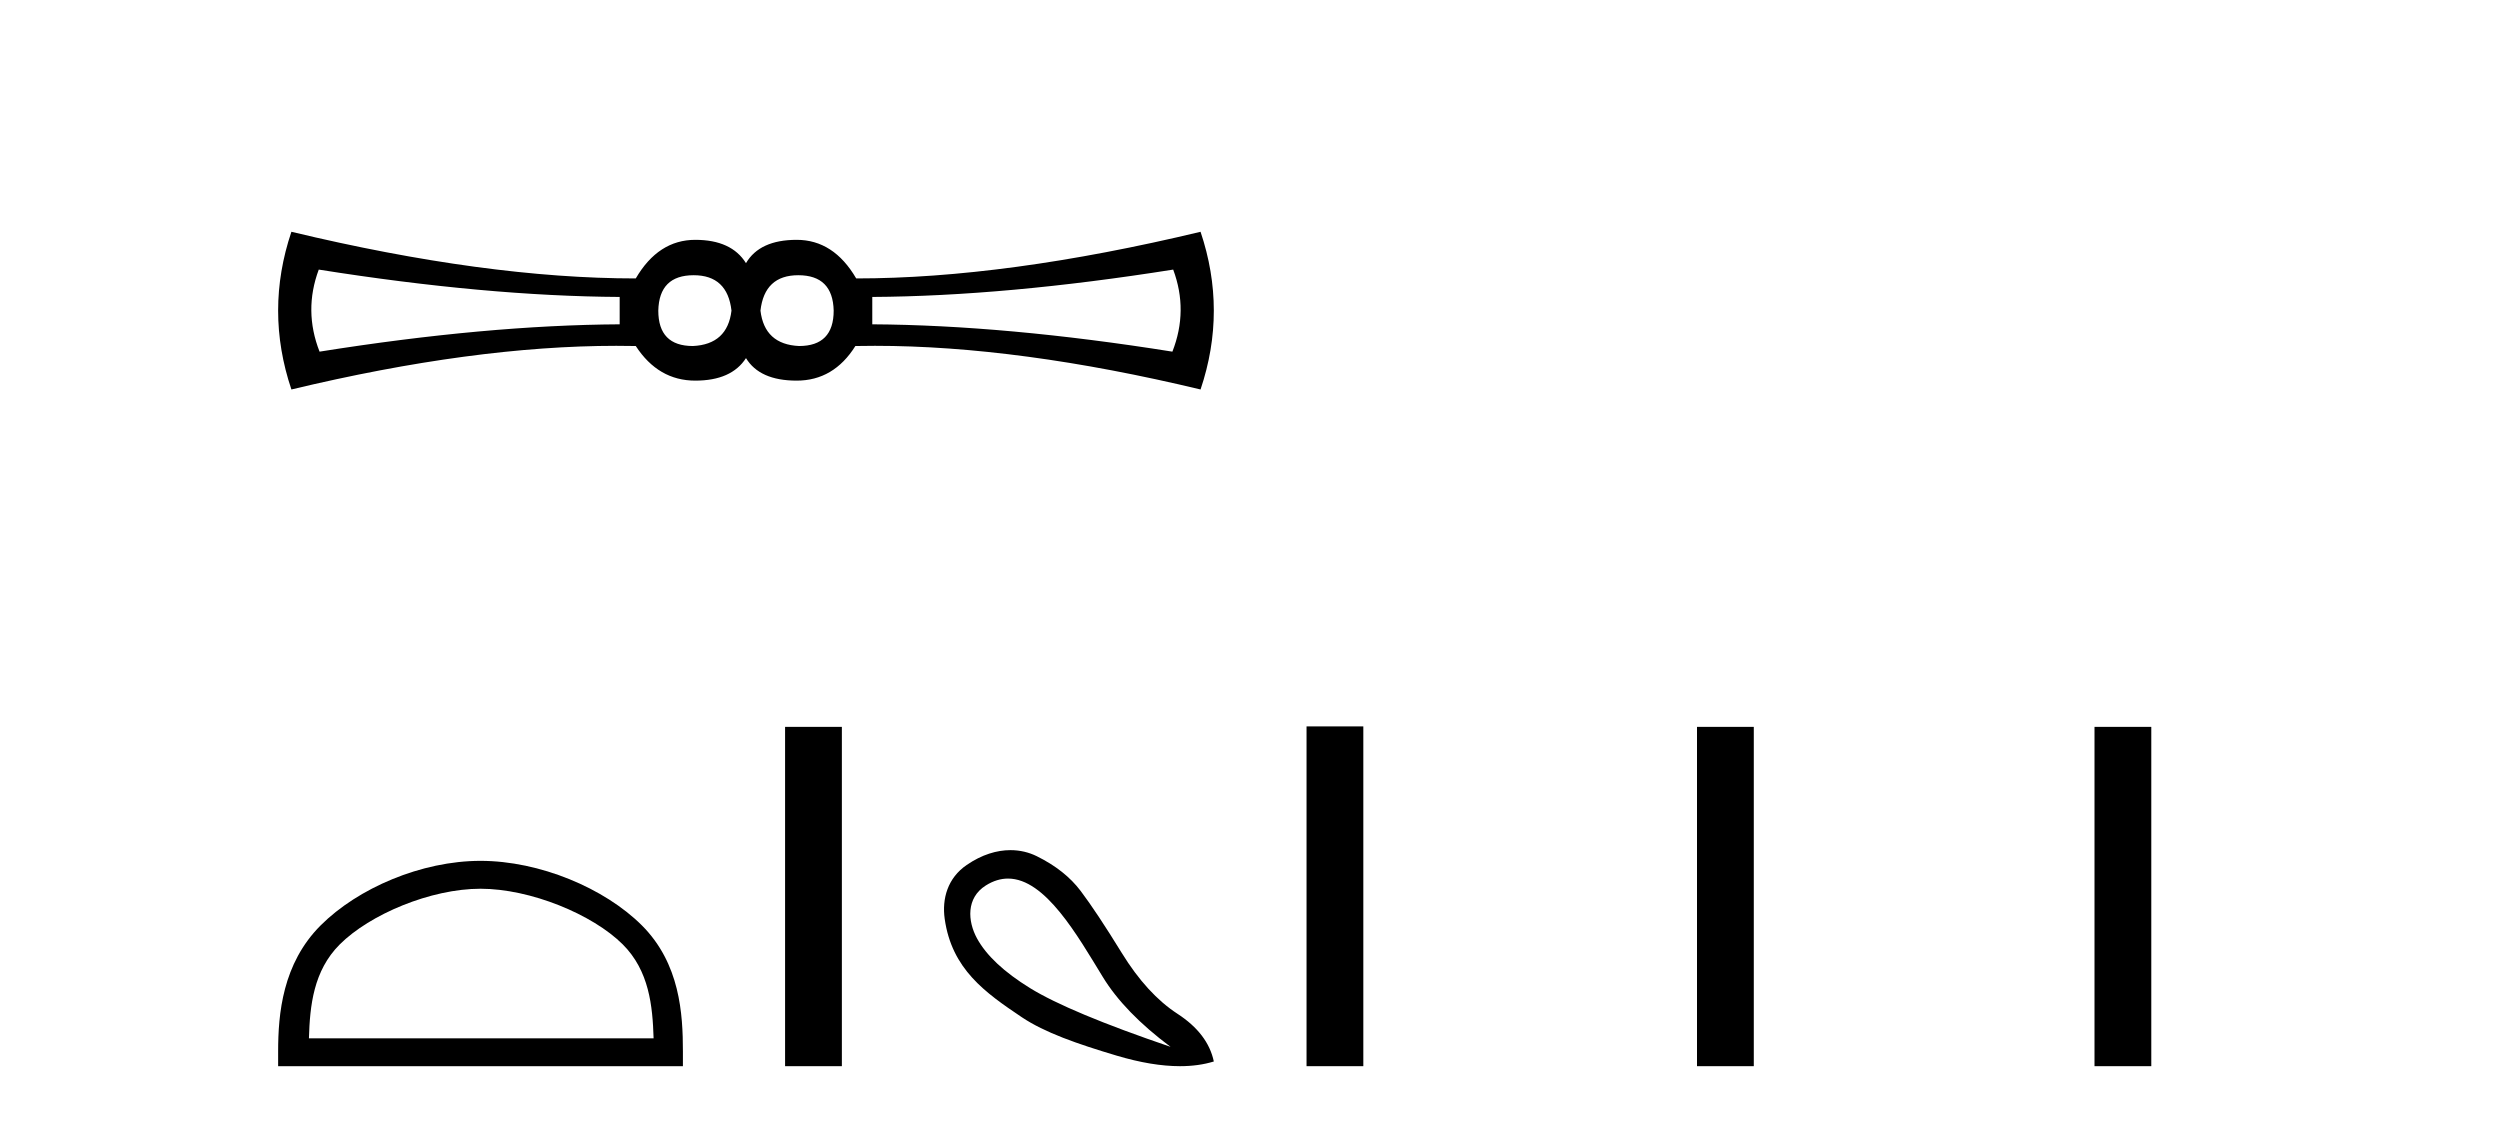 <?xml version='1.0' encoding='UTF-8' standalone='yes'?><svg xmlns='http://www.w3.org/2000/svg' xmlns:xlink='http://www.w3.org/1999/xlink' width='91.0' height='41.0' ><path d='M 25.25 10.018 Q 26.48 10.018 26.626 11.307 Q 26.48 12.537 25.221 12.595 Q 23.962 12.595 23.962 11.307 Q 23.991 10.018 25.25 10.018 ZM 29.057 10.018 Q 30.316 10.018 30.346 11.307 Q 30.346 12.595 29.086 12.595 Q 27.827 12.537 27.681 11.307 Q 27.827 10.018 29.057 10.018 ZM 11.603 9.813 Q 17.694 10.78 22.556 10.809 L 22.556 11.805 Q 17.694 11.834 11.632 12.8 Q 11.047 11.307 11.603 9.813 ZM 42.704 9.813 Q 43.261 11.307 42.675 12.8 Q 36.613 11.834 31.751 11.805 L 31.751 10.809 Q 36.613 10.78 42.704 9.813 ZM 10.607 8.437 Q 9.641 11.307 10.607 14.177 Q 17.237 12.588 22.432 12.588 Q 22.79 12.588 23.142 12.595 Q 23.962 13.855 25.309 13.855 Q 26.626 13.855 27.154 13.035 Q 27.651 13.855 28.999 13.855 Q 30.346 13.855 31.136 12.595 Q 31.49 12.588 31.85 12.588 Q 37.07 12.588 43.7 14.177 Q 44.666 11.307 43.7 8.437 Q 36.613 10.135 31.166 10.135 Q 30.346 8.73 28.999 8.73 Q 27.651 8.73 27.154 9.579 Q 26.626 8.73 25.309 8.73 Q 23.962 8.73 23.142 10.135 Q 17.694 10.135 10.607 8.437 Z' style='fill:#000000;stroke:none' /><path d='M 17.491 32.35 C 19.304 32.35 21.572 33.281 22.67 34.378 C 23.63 35.339 23.755 36.612 23.791 37.795 L 11.245 37.795 C 11.28 36.612 11.406 35.339 12.366 34.378 C 13.464 33.281 15.679 32.35 17.491 32.35 ZM 17.491 31.335 C 15.341 31.335 13.028 32.329 11.672 33.684 C 10.282 35.075 10.124 36.906 10.124 38.275 L 10.124 38.809 L 24.858 38.809 L 24.858 38.275 C 24.858 36.906 24.754 35.075 23.364 33.684 C 22.008 32.329 19.641 31.335 17.491 31.335 Z' style='fill:#000000;stroke:none' /><path d='M 28.577 26.458 L 28.577 38.809 L 30.644 38.809 L 30.644 26.458 Z' style='fill:#000000;stroke:none' /><path d='M 36.692 31.98 C 38.05 31.98 39.219 34.054 40.139 35.556 C 40.664 36.419 41.487 37.268 42.608 38.105 C 40.153 37.268 38.449 36.556 37.497 35.969 C 36.545 35.382 35.9 34.777 35.561 34.154 C 35.223 33.531 35.162 32.687 35.882 32.232 C 36.158 32.058 36.429 31.98 36.692 31.98 ZM 36.781 30.945 C 36.287 30.945 35.742 31.105 35.188 31.485 C 34.496 31.958 34.283 32.71 34.387 33.447 C 34.646 35.277 35.858 36.129 37.19 37.024 C 38.027 37.586 39.214 37.998 40.646 38.425 C 41.506 38.681 42.274 38.809 42.951 38.809 C 43.402 38.809 43.813 38.752 44.183 38.638 C 44.041 37.962 43.6 37.384 42.862 36.903 C 42.123 36.423 41.447 35.685 40.833 34.688 C 40.219 33.691 39.721 32.94 39.338 32.433 C 38.956 31.925 38.422 31.503 37.737 31.165 C 37.453 31.025 37.13 30.945 36.781 30.945 Z' style='fill:#000000;stroke:none' /><path d='M 47.558 26.441 L 47.558 38.809 L 49.625 38.809 L 49.625 26.441 ZM 61.771 26.458 L 61.771 38.809 L 63.838 38.809 L 63.838 26.458 ZM 76.24 26.458 L 76.24 38.809 L 78.307 38.809 L 78.307 26.458 Z' style='fill:#000000;stroke:none' /></svg>